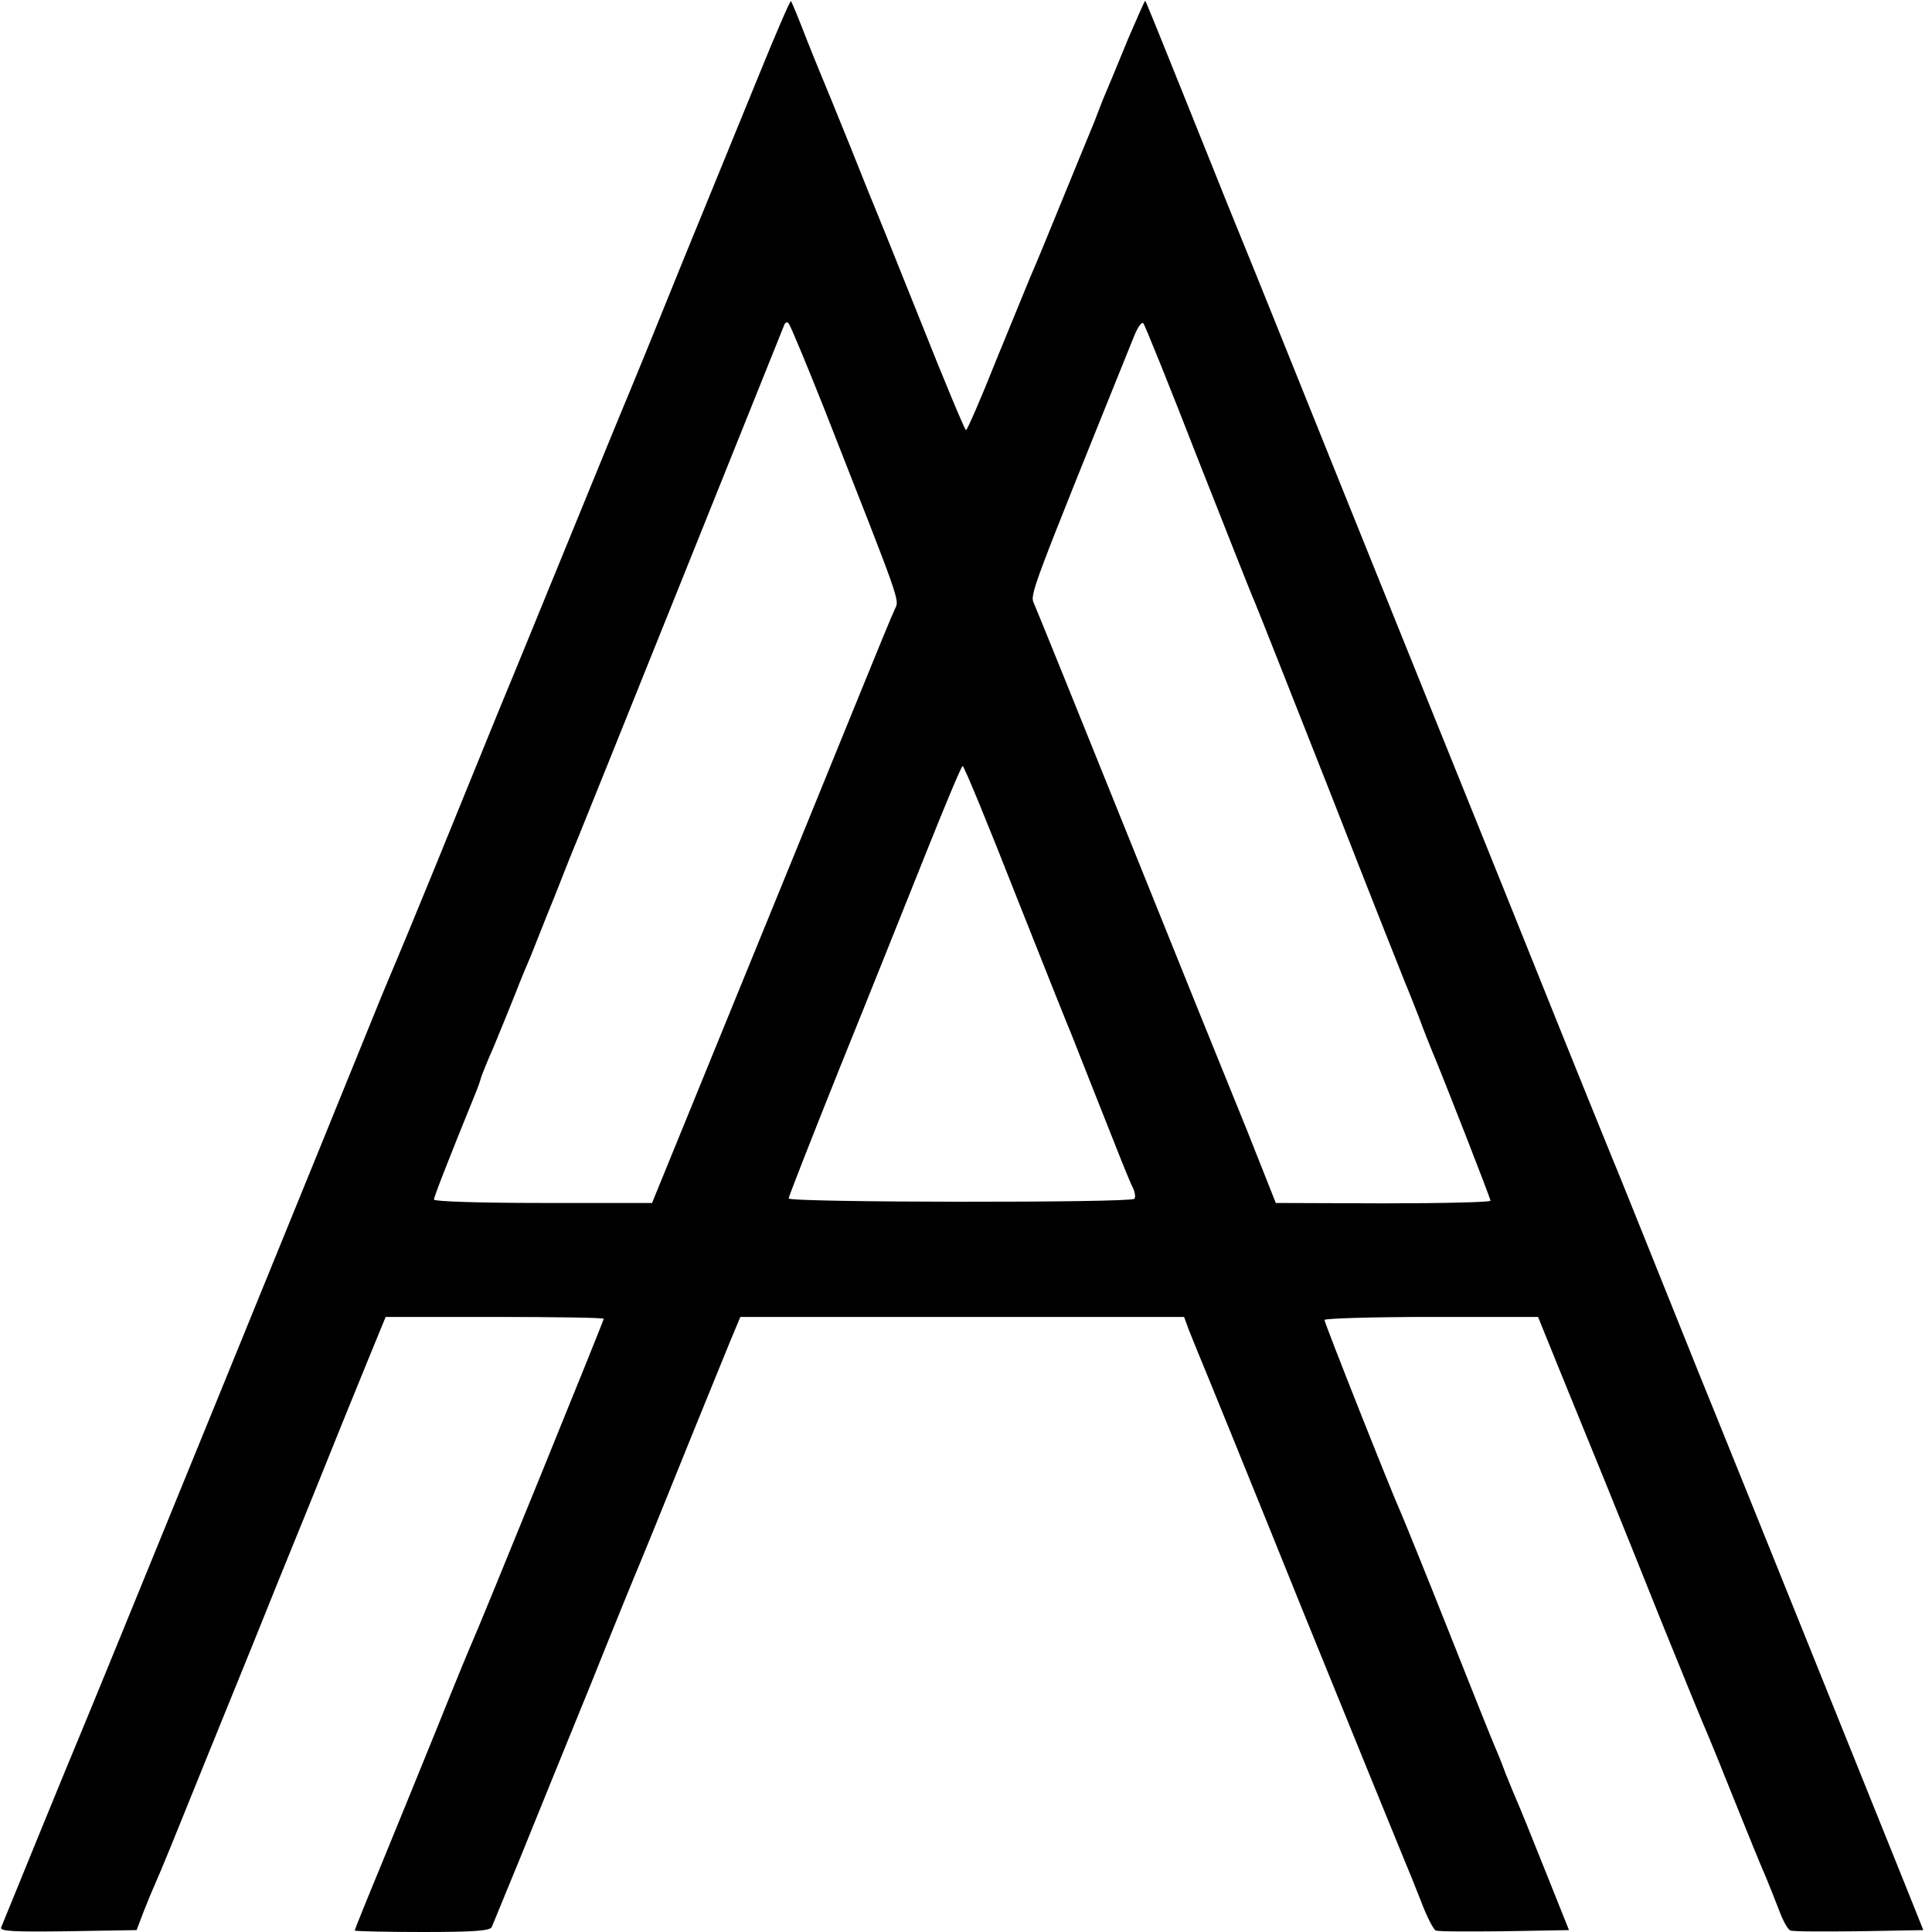 <?xml version="1.0" standalone="no"?>
<!DOCTYPE svg PUBLIC "-//W3C//DTD SVG 20010904//EN"
 "http://www.w3.org/TR/2001/REC-SVG-20010904/DTD/svg10.dtd">
<svg version="1.0" xmlns="http://www.w3.org/2000/svg"
 width="512pt" height="512pt" viewBox="0 0 512 512"
 preserveAspectRatio="xMidYMid meet">
<g transform="translate(0,512) scale(0.1,-0.1)"
fill="#000000" stroke="none">
<path d="M2010 4918 c-184 -449 -253 -619 -301 -738 -28 -69 -57 -138 -64
-155 -7 -16 -63 -154 -125 -305 -62 -151 -152 -372 -201 -490 -48 -118 -124
-305 -169 -415 -45 -110 -89 -216 -97 -235 -15 -35 -29 -69 -44 -105 -85 -211
-789 -1937 -804 -1970 -10 -23 -173 -421 -202 -493 -4 -10 33 -12 177 -10
l182 3 19 50 c11 28 24 59 29 70 5 11 25 58 44 105 45 112 133 328 211 520 34
85 106 263 160 395 53 132 119 295 147 363 l50 122 289 0 c159 0 289 -2 289
-5 0 -5 -333 -824 -350 -860 -5 -11 -44 -105 -86 -210 -42 -104 -110 -270
-150 -368 -41 -99 -74 -181 -74 -183 0 -2 81 -4 179 -4 134 0 180 3 184 13 3
6 36 88 75 182 38 94 122 301 187 460 64 160 123 304 130 320 7 17 26 64 43
105 57 142 164 405 194 478 l30 72 588 0 588 0 12 -33 c7 -17 18 -45 25 -62 7
-16 131 -320 274 -675 144 -355 268 -658 275 -675 7 -16 26 -63 42 -104 15
-40 33 -75 39 -77 6 -3 88 -3 182 -2 l171 3 -64 160 c-35 88 -68 169 -73 180
-5 11 -19 45 -31 75 -11 30 -25 64 -30 75 -5 11 -59 146 -120 300 -61 154
-118 294 -125 310 -30 67 -205 509 -205 517 0 4 127 8 283 8 l283 0 62 -153
c34 -83 85 -208 113 -277 28 -69 98 -242 155 -385 58 -143 111 -273 119 -290
7 -16 41 -100 75 -185 34 -85 70 -173 80 -195 9 -22 25 -62 35 -88 10 -27 23
-51 30 -53 6 -3 88 -3 182 -2 l170 3 -42 105 c-73 181 -454 1128 -520 1290
-35 85 -104 259 -155 385 -51 127 -98 244 -105 260 -7 17 -101 248 -208 515
-107 267 -229 568 -270 670 -41 102 -159 394 -262 650 -103 256 -215 535 -250
620 -35 85 -104 259 -155 385 -51 127 -93 231 -95 233 -1 1 -21 -44 -45 -100
-23 -57 -48 -116 -55 -133 -12 -27 -25 -62 -30 -75 -1 -3 -6 -16 -12 -30 -6
-14 -41 -100 -78 -190 -37 -91 -75 -183 -85 -205 -9 -22 -50 -122 -91 -222
-40 -101 -76 -183 -79 -183 -3 0 -59 134 -124 298 -65 163 -125 311 -132 327
-7 17 -31 77 -54 135 -24 58 -48 119 -55 135 -7 17 -32 77 -55 135 -22 57 -42
106 -44 107 -2 2 -41 -88 -86 -199z m175 -883 c202 -514 199 -504 187 -528 -6
-12 -51 -121 -100 -242 -49 -121 -192 -471 -317 -777 l-227 -556 -289 0 c-167
0 -289 4 -289 9 0 7 37 102 111 284 7 17 13 35 14 40 2 6 16 42 33 80 16 39
42 102 57 140 15 39 34 84 41 100 7 17 35 89 64 160 28 72 55 139 60 150 7 16
528 1313 548 1363 2 7 8 10 12 5 4 -4 47 -107 95 -228z m989 -130 c76 -192
143 -363 151 -380 7 -16 97 -244 200 -505 102 -261 192 -488 199 -505 7 -16
23 -57 36 -90 12 -33 28 -73 35 -90 27 -63 155 -391 155 -397 0 -4 -128 -7
-285 -7 l-284 1 -40 101 c-22 56 -54 136 -71 177 -17 41 -141 348 -275 681
-134 333 -249 617 -255 630 -11 24 -9 28 267 712 9 21 19 35 23 30 4 -4 69
-165 144 -358z m-480 -1162 c76 -192 142 -357 147 -368 4 -11 40 -101 79 -200
39 -99 75 -190 82 -202 6 -13 8 -26 4 -30 -11 -11 -916 -10 -916 1 0 5 61 160
135 345 75 185 177 441 228 568 51 128 95 233 98 233 4 0 68 -156 143 -347z"/>
</g>
</svg>
